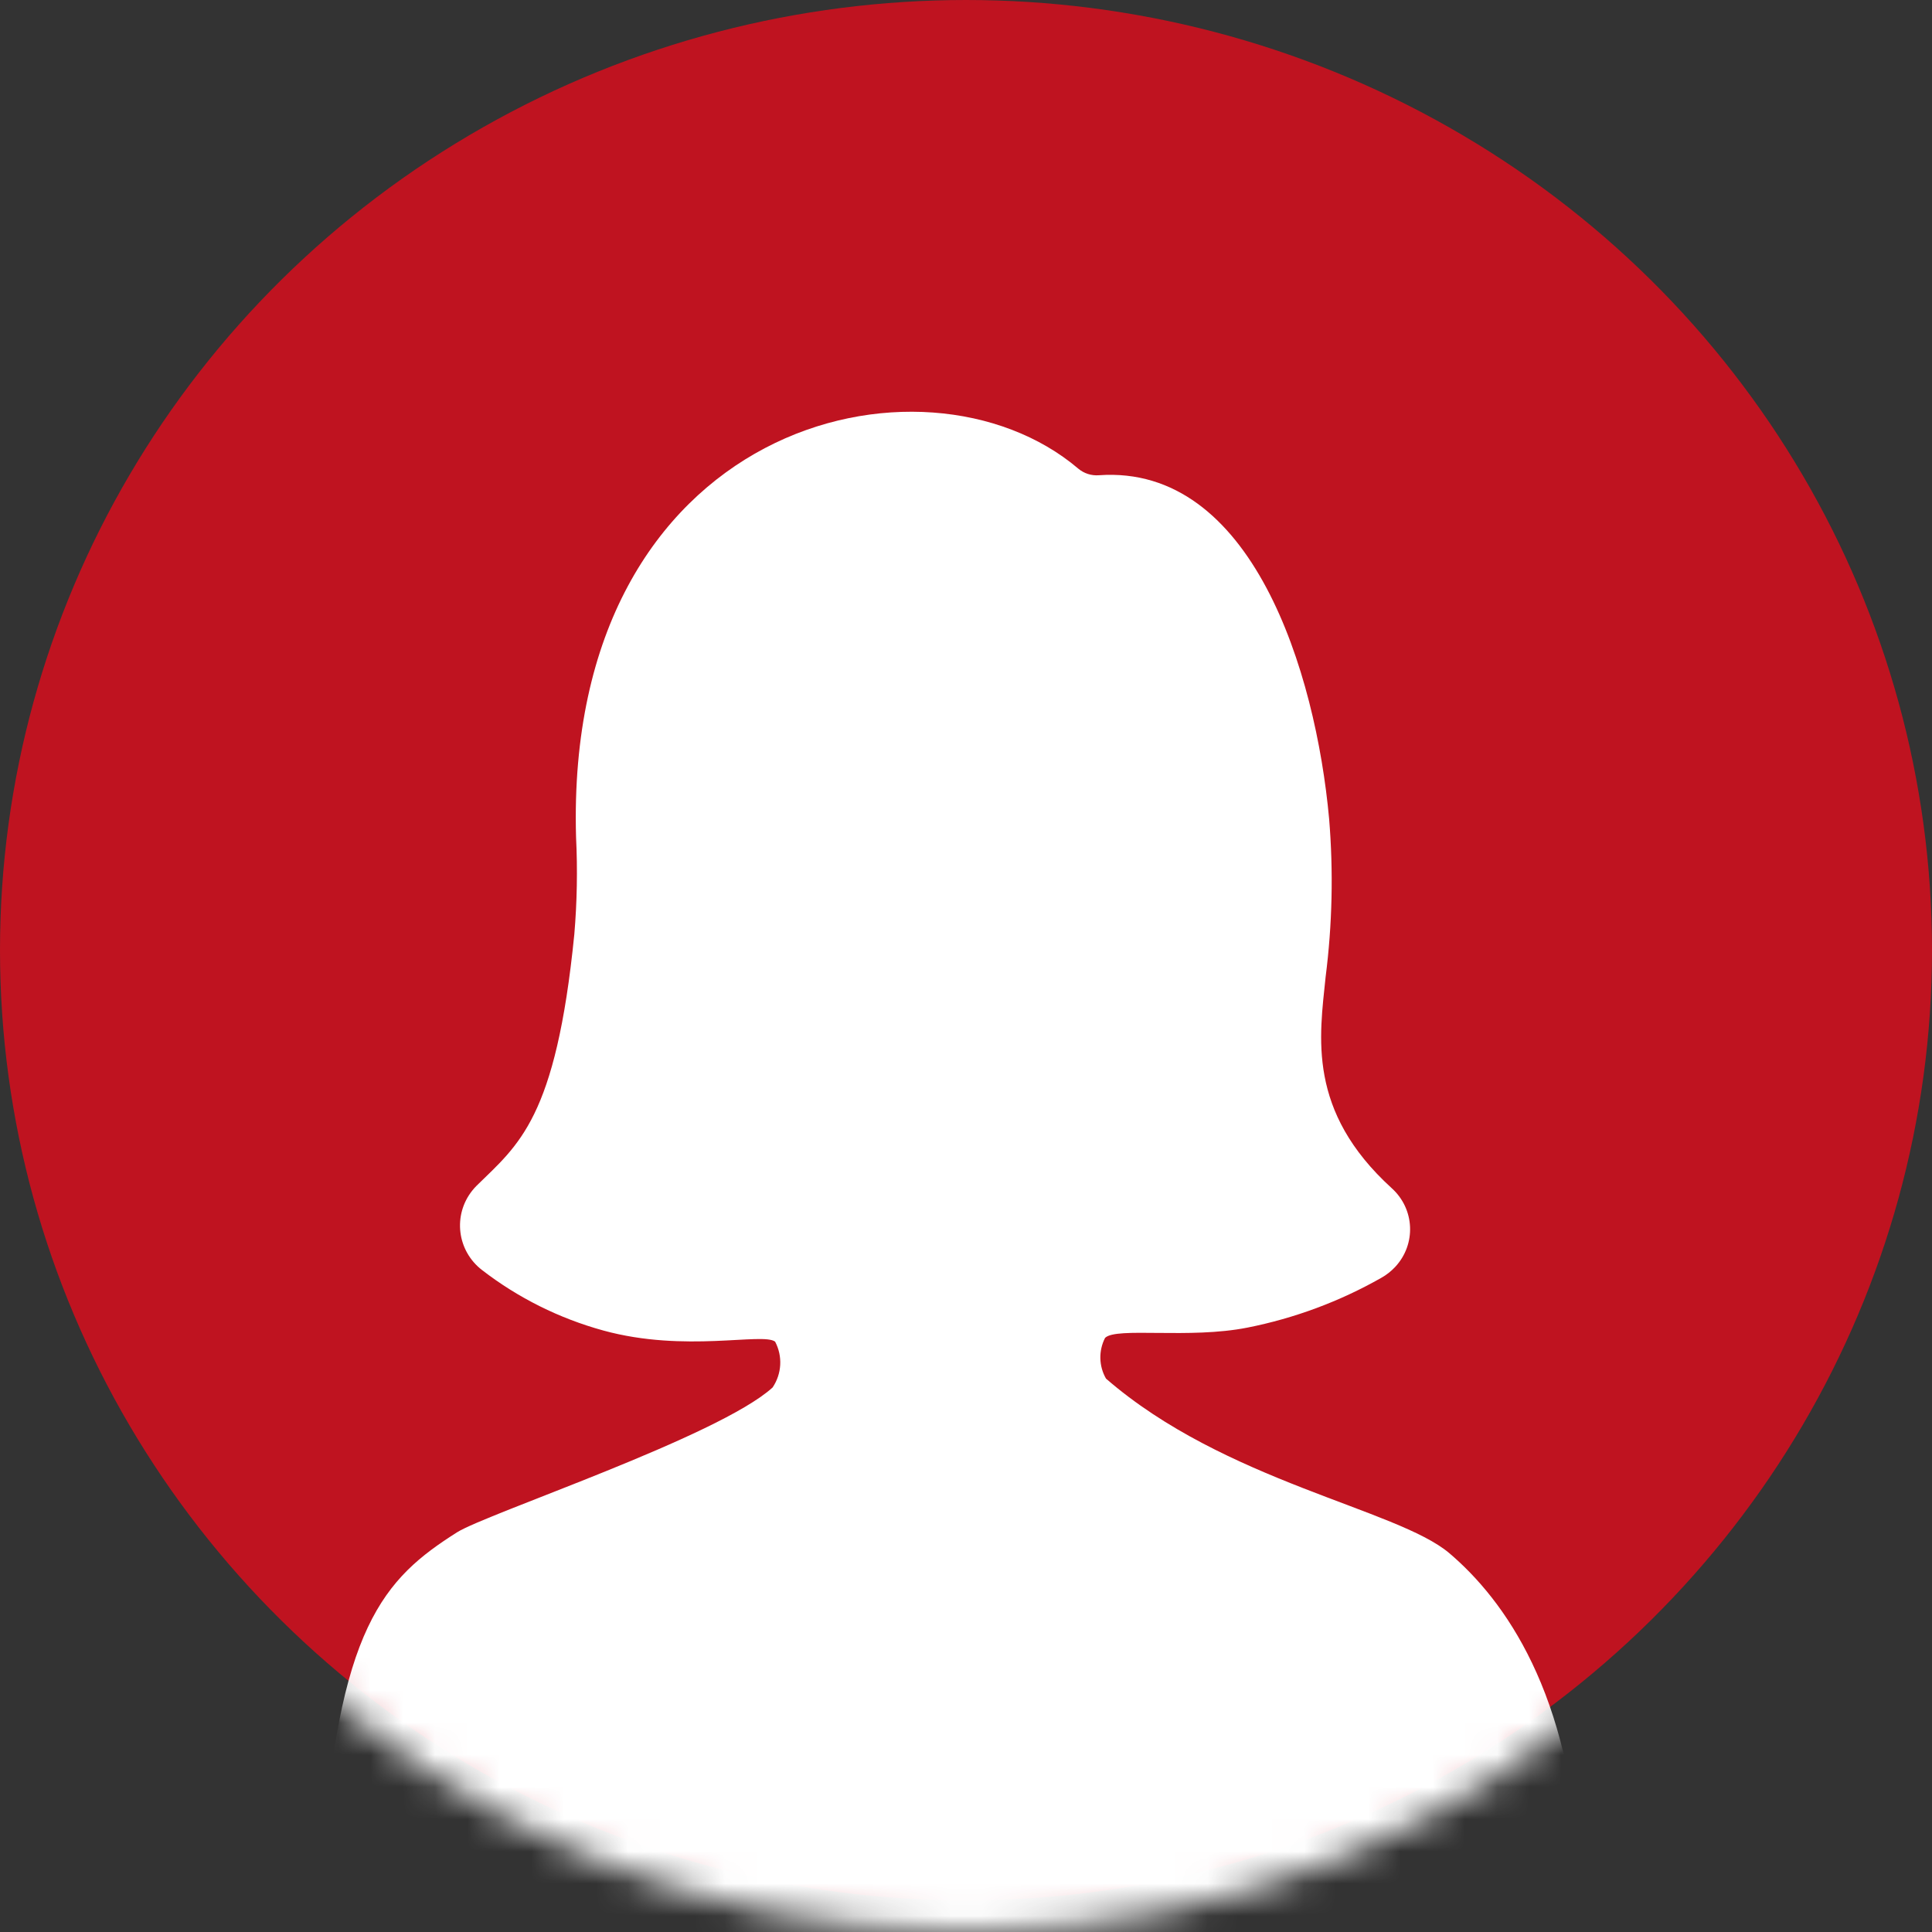 <svg width="60" height="60" viewBox="0 0 60 60" fill="none" xmlns="http://www.w3.org/2000/svg">
<rect x="0" y="0" width="60" height="60" fill="#333333" stroke="none"/>
<ellipse cx="30" cy="29.508" rx="30" ry="29.508" fill="#BF1320"/>
<mask id="mask0_781_1690" style="mask-type:alpha" maskUnits="userSpaceOnUse" x="0" y="0" width="60" height="60">
<ellipse cx="30" cy="30.492" rx="30" ry="29.508" fill="#BF1320"/>
</mask>
<g mask="url(#mask0_781_1690)">
<path d="M47.278 60H11.776C10.792 59.997 9.998 59.21 10 58.24C10 58.209 10 58.177 10.003 58.145C10.446 50.517 11.948 49.013 14.191 47.589C15.113 47.005 22.318 44.614 23.993 43.09C24.281 42.664 24.311 42.119 24.072 41.666C23.684 41.374 21.276 42.018 18.739 41.321C17.369 40.945 16.088 40.306 14.968 39.441C14.194 38.843 14.058 37.739 14.667 36.974C14.707 36.923 14.751 36.874 14.797 36.828C16.103 35.544 17.264 34.752 17.836 29.015C17.921 28.013 17.939 27.006 17.89 26C17.525 13.118 28.691 10.477 33.488 14.555C33.666 14.704 33.897 14.778 34.129 14.759C38.882 14.422 40.861 20.862 41.277 25.428C41.412 27.066 41.376 28.712 41.168 30.342C40.979 32.197 40.584 34.499 43.221 36.9C43.937 37.545 43.986 38.638 43.331 39.343C43.206 39.477 43.061 39.592 42.901 39.682C41.61 40.416 40.206 40.939 38.745 41.229C36.929 41.591 34.668 41.204 34.319 41.549C34.114 41.948 34.124 42.424 34.348 42.814C38.026 46.01 43.383 46.86 45.005 48.231C46.716 49.682 48.814 52.583 49.049 58.169C49.091 59.137 48.328 59.956 47.346 59.997C47.323 59.997 47.301 59.998 47.278 59.999V60Z" fill="white"/>
</g>
</svg>
